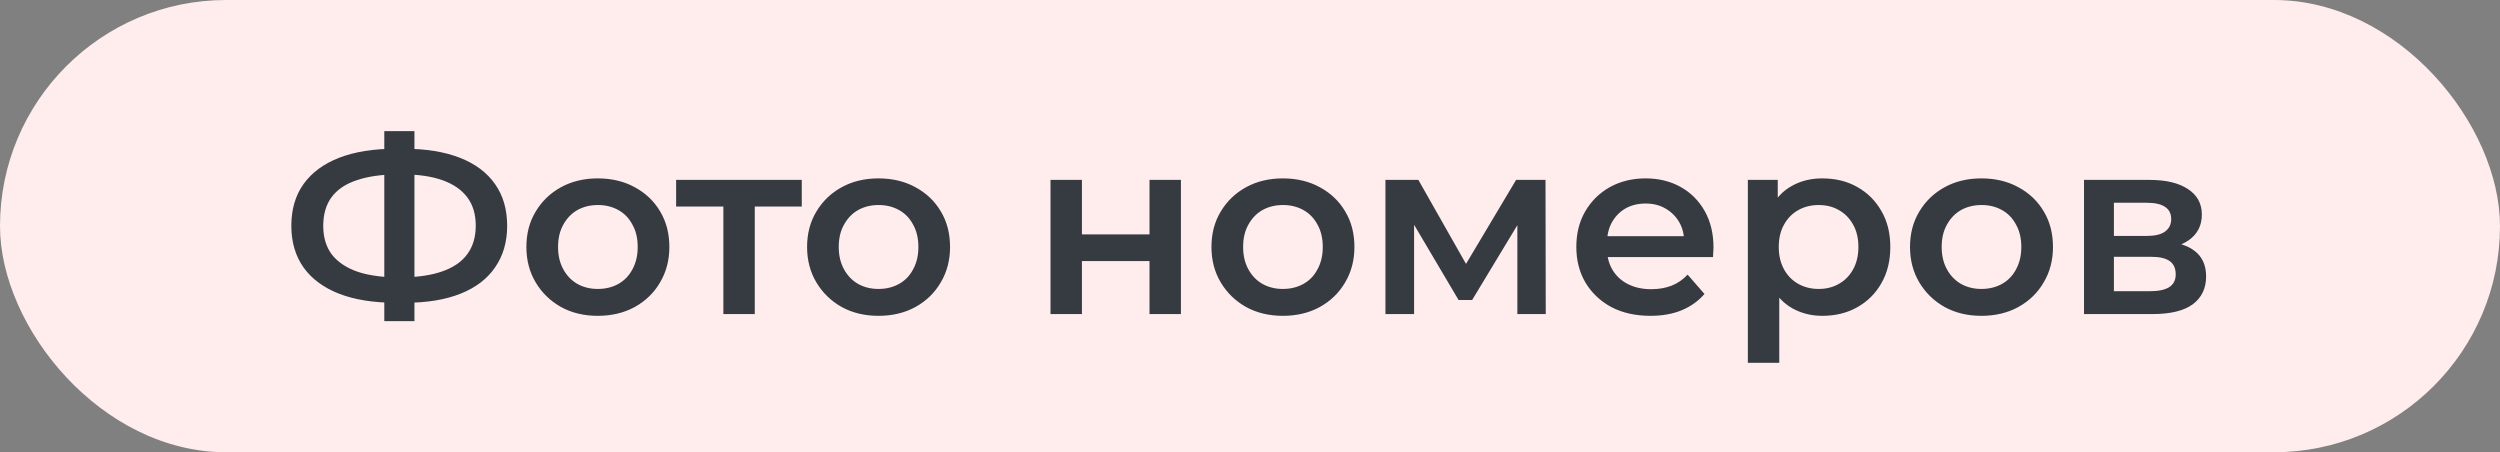 <?xml version="1.0" encoding="UTF-8"?> <svg xmlns="http://www.w3.org/2000/svg" width="199" height="36" viewBox="0 0 199 36" fill="none"><rect x="0" y="0" width="199" height="36" fill="#808080" stroke="none"/><rect width="199" height="36" rx="18" fill="#FFECEC"></rect><path d="M31.49 24.1C29.73 24.1 28.23 23.86 26.99 23.38C25.764 22.9 24.823 22.207 24.17 21.3C23.517 20.38 23.19 19.273 23.19 17.98C23.19 16.66 23.517 15.547 24.17 14.64C24.823 13.733 25.764 13.04 26.99 12.56C28.23 12.08 29.73 11.84 31.49 11.84C31.517 11.84 31.577 11.84 31.67 11.84C31.777 11.84 31.877 11.84 31.97 11.84C32.077 11.84 32.137 11.84 32.15 11.84C33.897 11.84 35.383 12.08 36.61 12.56C37.837 13.04 38.77 13.74 39.41 14.66C40.05 15.567 40.37 16.673 40.37 17.98C40.37 19.26 40.05 20.36 39.41 21.28C38.783 22.2 37.864 22.9 36.65 23.38C35.45 23.86 33.983 24.1 32.25 24.1C32.224 24.1 32.15 24.1 32.03 24.1C31.924 24.1 31.81 24.1 31.69 24.1C31.584 24.1 31.517 24.1 31.49 24.1ZM31.75 22.08C31.777 22.08 31.817 22.08 31.87 22.08C31.924 22.08 31.957 22.08 31.97 22.08C33.264 22.067 34.343 21.907 35.21 21.6C36.09 21.293 36.75 20.84 37.19 20.24C37.644 19.627 37.87 18.867 37.87 17.96C37.87 17.053 37.644 16.3 37.19 15.7C36.737 15.1 36.077 14.647 35.21 14.34C34.343 14.033 33.277 13.88 32.01 13.88C31.997 13.88 31.957 13.88 31.89 13.88C31.823 13.88 31.777 13.88 31.75 13.88C30.43 13.88 29.317 14.033 28.41 14.34C27.517 14.633 26.843 15.087 26.39 15.7C25.95 16.3 25.73 17.06 25.73 17.98C25.73 18.9 25.963 19.667 26.43 20.28C26.91 20.88 27.597 21.333 28.49 21.64C29.384 21.933 30.47 22.08 31.75 22.08ZM30.59 25.56V10.44H32.99V25.56H30.59ZM47.581 25.14C46.487 25.14 45.514 24.907 44.661 24.44C43.807 23.96 43.134 23.307 42.641 22.48C42.147 21.653 41.901 20.713 41.901 19.66C41.901 18.593 42.147 17.653 42.641 16.84C43.134 16.013 43.807 15.367 44.661 14.9C45.514 14.433 46.487 14.2 47.581 14.2C48.687 14.2 49.667 14.433 50.521 14.9C51.387 15.367 52.061 16.007 52.541 16.82C53.034 17.633 53.281 18.58 53.281 19.66C53.281 20.713 53.034 21.653 52.541 22.48C52.061 23.307 51.387 23.96 50.521 24.44C49.667 24.907 48.687 25.14 47.581 25.14ZM47.581 23C48.194 23 48.741 22.867 49.221 22.6C49.701 22.333 50.074 21.947 50.341 21.44C50.621 20.933 50.761 20.34 50.761 19.66C50.761 18.967 50.621 18.373 50.341 17.88C50.074 17.373 49.701 16.987 49.221 16.72C48.741 16.453 48.201 16.32 47.601 16.32C46.987 16.32 46.441 16.453 45.961 16.72C45.494 16.987 45.121 17.373 44.841 17.88C44.561 18.373 44.421 18.967 44.421 19.66C44.421 20.34 44.561 20.933 44.841 21.44C45.121 21.947 45.494 22.333 45.961 22.6C46.441 22.867 46.981 23 47.581 23ZM57.58 25V15.84L58.16 16.44H53.82V14.32H63.82V16.44H59.5L60.08 15.84V25H57.58ZM69.924 25.14C68.831 25.14 67.858 24.907 67.004 24.44C66.151 23.96 65.478 23.307 64.984 22.48C64.491 21.653 64.244 20.713 64.244 19.66C64.244 18.593 64.491 17.653 64.984 16.84C65.478 16.013 66.151 15.367 67.004 14.9C67.858 14.433 68.831 14.2 69.924 14.2C71.031 14.2 72.011 14.433 72.864 14.9C73.731 15.367 74.404 16.007 74.884 16.82C75.378 17.633 75.624 18.58 75.624 19.66C75.624 20.713 75.378 21.653 74.884 22.48C74.404 23.307 73.731 23.96 72.864 24.44C72.011 24.907 71.031 25.14 69.924 25.14ZM69.924 23C70.538 23 71.084 22.867 71.564 22.6C72.044 22.333 72.418 21.947 72.684 21.44C72.964 20.933 73.104 20.34 73.104 19.66C73.104 18.967 72.964 18.373 72.684 17.88C72.418 17.373 72.044 16.987 71.564 16.72C71.084 16.453 70.544 16.32 69.944 16.32C69.331 16.32 68.784 16.453 68.304 16.72C67.838 16.987 67.464 17.373 67.184 17.88C66.904 18.373 66.764 18.967 66.764 19.66C66.764 20.34 66.904 20.933 67.184 21.44C67.464 21.947 67.838 22.333 68.304 22.6C68.784 22.867 69.324 23 69.924 23ZM83.621 25V14.32H86.121V18.66H91.501V14.32H94.001V25H91.501V20.78H86.121V25H83.621ZM102.112 25.14C101.019 25.14 100.045 24.907 99.192 24.44C98.338 23.96 97.665 23.307 97.172 22.48C96.678 21.653 96.432 20.713 96.432 19.66C96.432 18.593 96.678 17.653 97.172 16.84C97.665 16.013 98.338 15.367 99.192 14.9C100.045 14.433 101.019 14.2 102.112 14.2C103.219 14.2 104.199 14.433 105.052 14.9C105.919 15.367 106.592 16.007 107.072 16.82C107.565 17.633 107.812 18.58 107.812 19.66C107.812 20.713 107.565 21.653 107.072 22.48C106.592 23.307 105.919 23.96 105.052 24.44C104.199 24.907 103.219 25.14 102.112 25.14ZM102.112 23C102.725 23 103.272 22.867 103.752 22.6C104.232 22.333 104.605 21.947 104.872 21.44C105.152 20.933 105.292 20.34 105.292 19.66C105.292 18.967 105.152 18.373 104.872 17.88C104.605 17.373 104.232 16.987 103.752 16.72C103.272 16.453 102.732 16.32 102.132 16.32C101.519 16.32 100.972 16.453 100.492 16.72C100.025 16.987 99.652 17.373 99.372 17.88C99.092 18.373 98.952 18.967 98.952 19.66C98.952 20.34 99.092 20.933 99.372 21.44C99.652 21.947 100.025 22.333 100.492 22.6C100.972 22.867 101.512 23 102.112 23ZM110.282 25V14.32H112.902L117.202 21.9H116.162L120.682 14.32H123.022L123.042 25H120.782V17L121.182 17.26L117.182 23.88H116.102L112.082 17.08L112.562 16.96V25H110.282ZM131.375 25.14C130.188 25.14 129.148 24.907 128.255 24.44C127.375 23.96 126.688 23.307 126.195 22.48C125.715 21.653 125.475 20.713 125.475 19.66C125.475 18.593 125.708 17.653 126.175 16.84C126.655 16.013 127.308 15.367 128.135 14.9C128.975 14.433 129.928 14.2 130.995 14.2C132.035 14.2 132.962 14.427 133.775 14.88C134.588 15.333 135.228 15.973 135.695 16.8C136.162 17.627 136.395 18.6 136.395 19.72C136.395 19.827 136.388 19.947 136.375 20.08C136.375 20.213 136.368 20.34 136.355 20.46H127.455V18.8H135.035L134.055 19.32C134.068 18.707 133.942 18.167 133.675 17.7C133.408 17.233 133.042 16.867 132.575 16.6C132.122 16.333 131.595 16.2 130.995 16.2C130.382 16.2 129.842 16.333 129.375 16.6C128.922 16.867 128.562 17.24 128.295 17.72C128.042 18.187 127.915 18.74 127.915 19.38V19.78C127.915 20.42 128.062 20.987 128.355 21.48C128.648 21.973 129.062 22.353 129.595 22.62C130.128 22.887 130.742 23.02 131.435 23.02C132.035 23.02 132.575 22.927 133.055 22.74C133.535 22.553 133.962 22.26 134.335 21.86L135.675 23.4C135.195 23.96 134.588 24.393 133.855 24.7C133.135 24.993 132.308 25.14 131.375 25.14ZM145.049 25.14C144.183 25.14 143.389 24.94 142.669 24.54C141.963 24.14 141.396 23.54 140.969 22.74C140.556 21.927 140.349 20.9 140.349 19.66C140.349 18.407 140.549 17.38 140.949 16.58C141.363 15.78 141.923 15.187 142.629 14.8C143.336 14.4 144.143 14.2 145.049 14.2C146.103 14.2 147.029 14.427 147.829 14.88C148.643 15.333 149.283 15.967 149.749 16.78C150.229 17.593 150.469 18.553 150.469 19.66C150.469 20.767 150.229 21.733 149.749 22.56C149.283 23.373 148.643 24.007 147.829 24.46C147.029 24.913 146.103 25.14 145.049 25.14ZM139.129 28.88V14.32H141.509V16.84L141.429 19.68L141.629 22.52V28.88H139.129ZM144.769 23C145.369 23 145.903 22.867 146.369 22.6C146.849 22.333 147.229 21.947 147.509 21.44C147.789 20.933 147.929 20.34 147.929 19.66C147.929 18.967 147.789 18.373 147.509 17.88C147.229 17.373 146.849 16.987 146.369 16.72C145.903 16.453 145.369 16.32 144.769 16.32C144.169 16.32 143.629 16.453 143.149 16.72C142.669 16.987 142.289 17.373 142.009 17.88C141.729 18.373 141.589 18.967 141.589 19.66C141.589 20.34 141.729 20.933 142.009 21.44C142.289 21.947 142.669 22.333 143.149 22.6C143.629 22.867 144.169 23 144.769 23ZM157.717 25.14C156.624 25.14 155.651 24.907 154.797 24.44C153.944 23.96 153.271 23.307 152.777 22.48C152.284 21.653 152.037 20.713 152.037 19.66C152.037 18.593 152.284 17.653 152.777 16.84C153.271 16.013 153.944 15.367 154.797 14.9C155.651 14.433 156.624 14.2 157.717 14.2C158.824 14.2 159.804 14.433 160.657 14.9C161.524 15.367 162.197 16.007 162.677 16.82C163.171 17.633 163.417 18.58 163.417 19.66C163.417 20.713 163.171 21.653 162.677 22.48C162.197 23.307 161.524 23.96 160.657 24.44C159.804 24.907 158.824 25.14 157.717 25.14ZM157.717 23C158.331 23 158.877 22.867 159.357 22.6C159.837 22.333 160.211 21.947 160.477 21.44C160.757 20.933 160.897 20.34 160.897 19.66C160.897 18.967 160.757 18.373 160.477 17.88C160.211 17.373 159.837 16.987 159.357 16.72C158.877 16.453 158.337 16.32 157.737 16.32C157.124 16.32 156.577 16.453 156.097 16.72C155.631 16.987 155.257 17.373 154.977 17.88C154.697 18.373 154.557 18.967 154.557 19.66C154.557 20.34 154.697 20.933 154.977 21.44C155.257 21.947 155.631 22.333 156.097 22.6C156.577 22.867 157.117 23 157.717 23ZM165.887 25V14.32H171.107C172.4 14.32 173.414 14.56 174.147 15.04C174.894 15.52 175.267 16.2 175.267 17.08C175.267 17.947 174.92 18.627 174.227 19.12C173.534 19.6 172.614 19.84 171.467 19.84L171.767 19.22C173.06 19.22 174.02 19.46 174.647 19.94C175.287 20.407 175.607 21.093 175.607 22C175.607 22.947 175.254 23.687 174.547 24.22C173.84 24.74 172.767 25 171.327 25H165.887ZM168.267 23.18H171.127C171.807 23.18 172.32 23.073 172.667 22.86C173.014 22.633 173.187 22.293 173.187 21.84C173.187 21.36 173.027 21.007 172.707 20.78C172.387 20.553 171.887 20.44 171.207 20.44H168.267V23.18ZM168.267 18.78H170.887C171.527 18.78 172.007 18.667 172.327 18.44C172.66 18.2 172.827 17.867 172.827 17.44C172.827 17 172.66 16.673 172.327 16.46C172.007 16.247 171.527 16.14 170.887 16.14H168.267V18.78Z" fill="#353B41"></path></svg> 